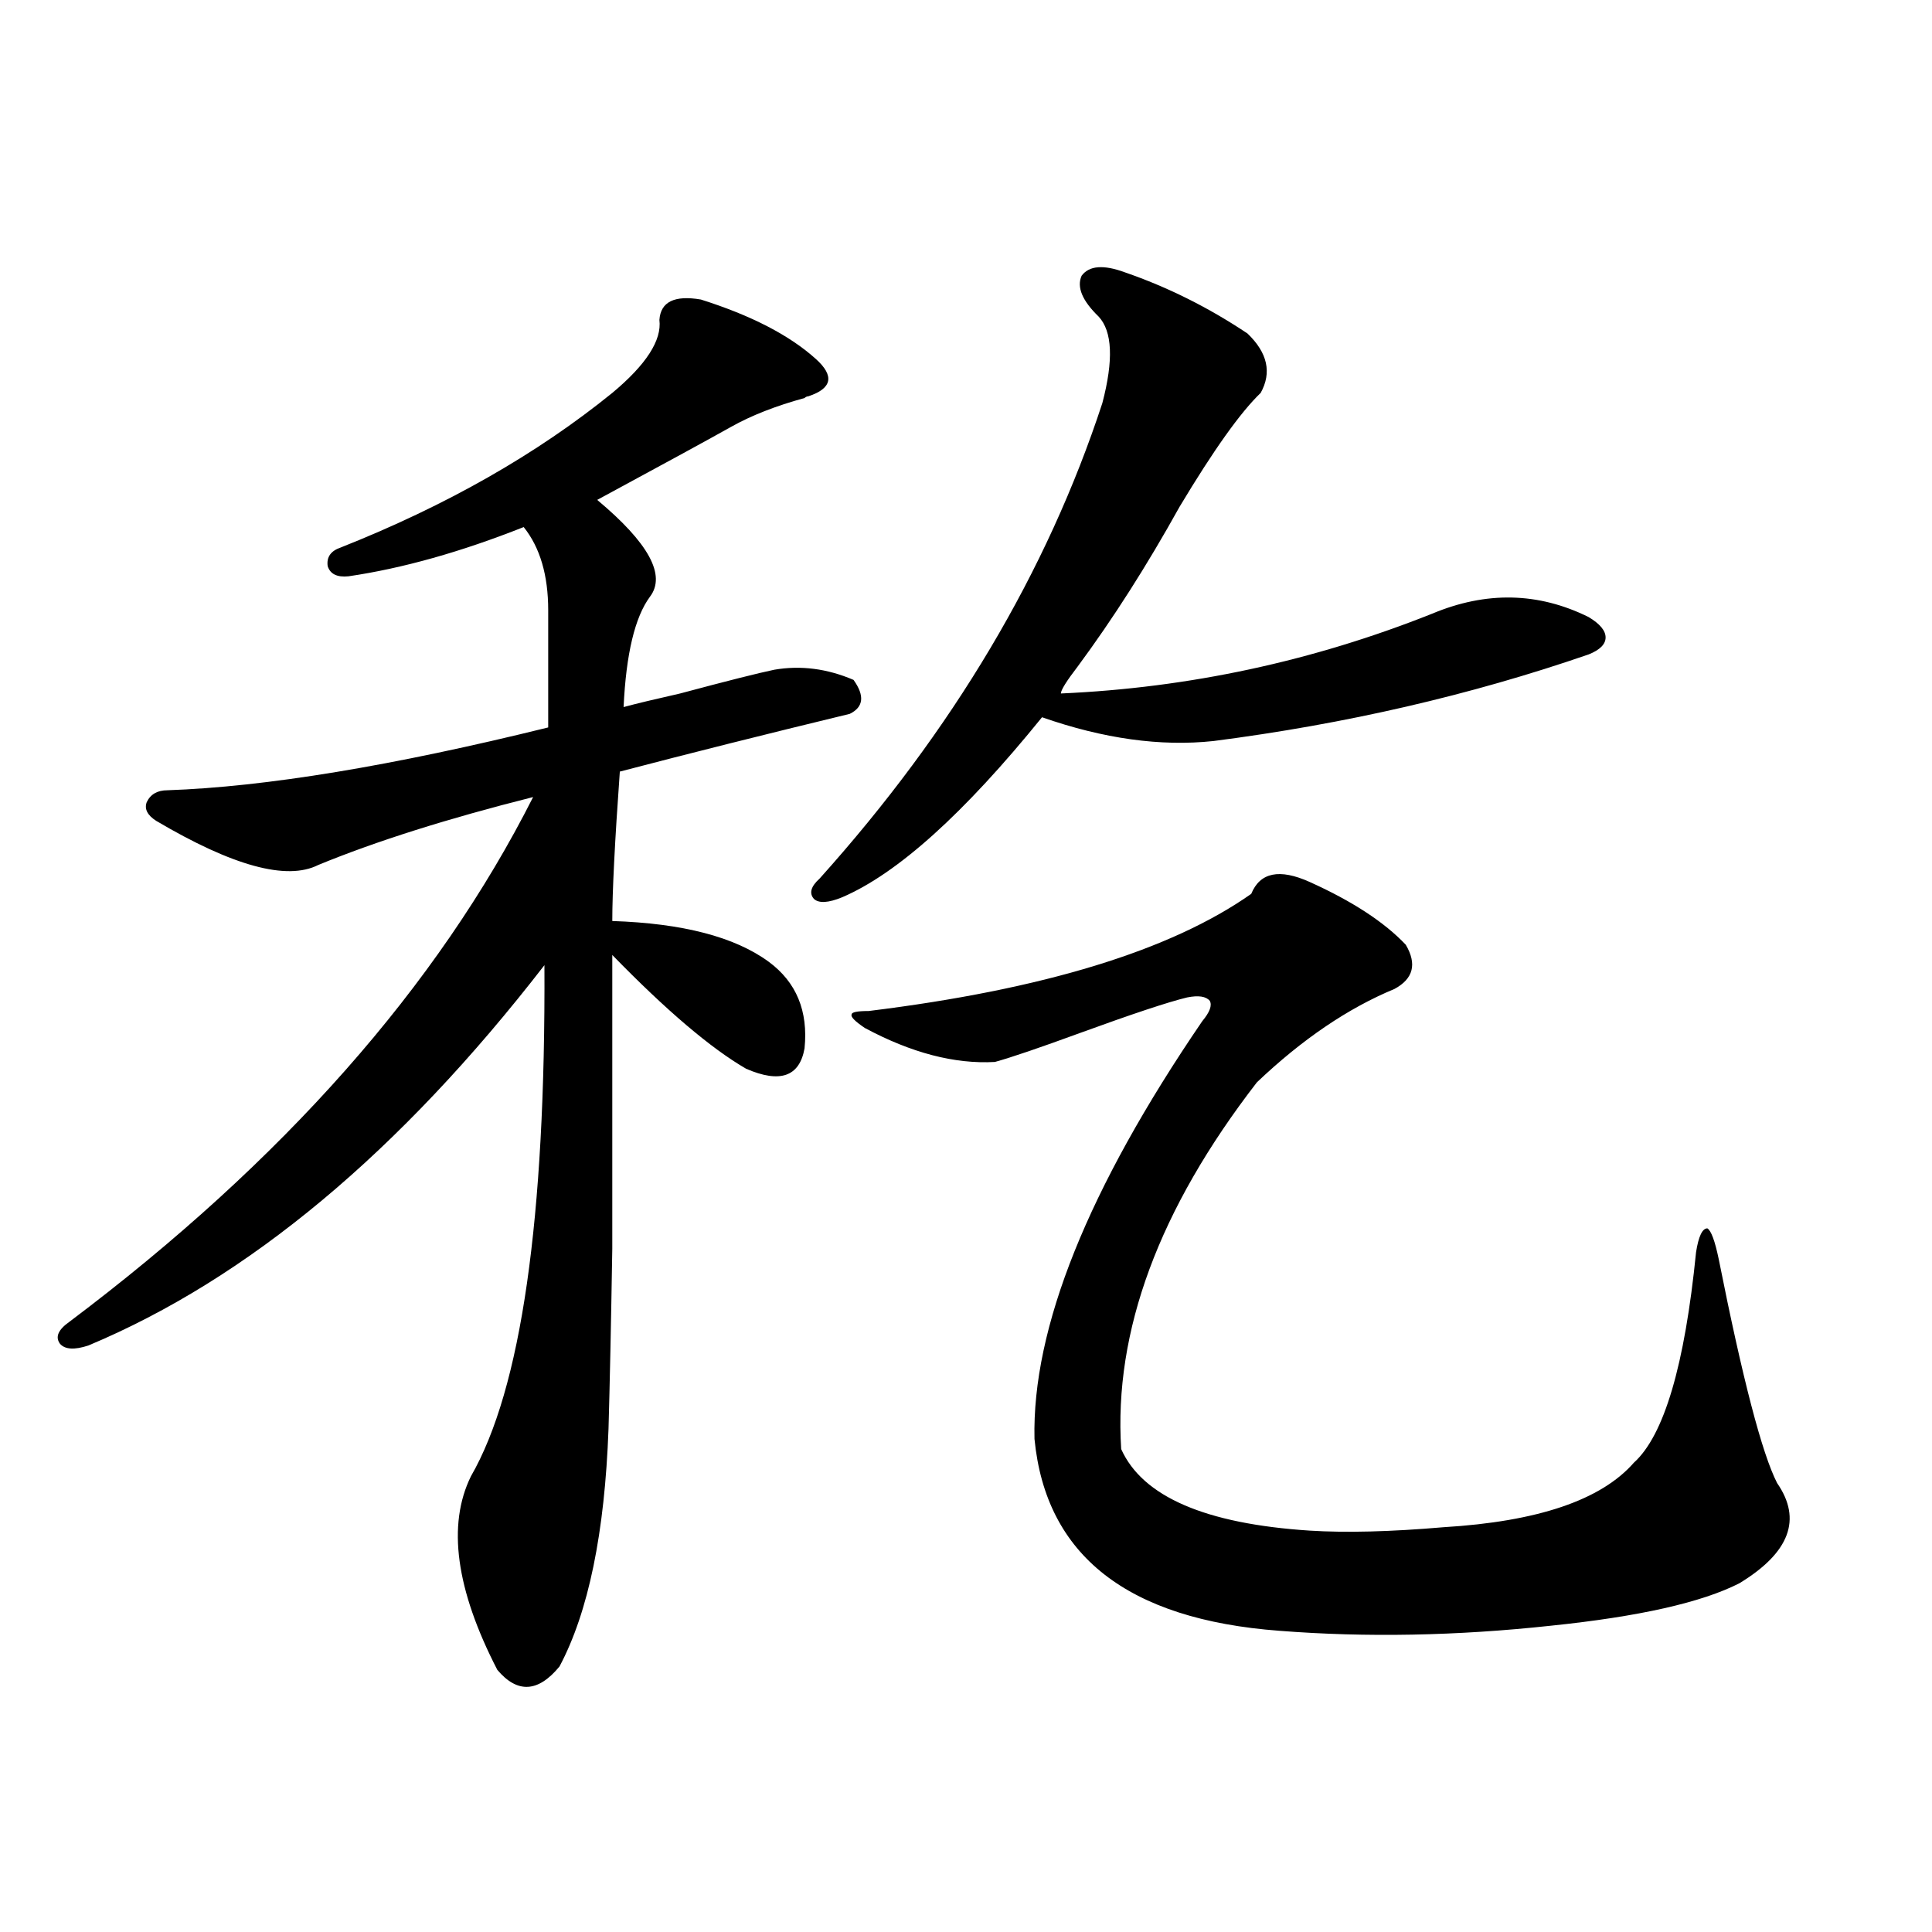 <?xml version="1.0" encoding="utf-8"?>
<!-- Generator: Adobe Illustrator 16.0.0, SVG Export Plug-In . SVG Version: 6.00 Build 0)  -->
<!DOCTYPE svg PUBLIC "-//W3C//DTD SVG 1.1//EN" "http://www.w3.org/Graphics/SVG/1.1/DTD/svg11.dtd">
<svg version="1.1" id="图层_1" xmlns="http://www.w3.org/2000/svg" xmlns:xlink="http://www.w3.org/1999/xlink" x="0px" y="0px"
	 width="1000px" height="1000px" viewBox="0 0 1000 1000" enable-background="new 0 0 1000 1000" xml:space="preserve">
<path d="M362.771,155.035c26.006,8.212,45.853,18.457,59.511,30.762c9.756,8.789,8.445,15.243-3.902,19.336
	c-0.655,0-1.311,0.302-1.951,0.879c-14.969,4.105-27.651,9.091-38.048,14.941c-10.411,5.863-33.505,18.457-69.267,37.793
	c26.661,22.274,35.762,38.974,27.316,50.098c-7.805,10.547-12.362,29.595-13.658,57.129c6.494-1.758,16.25-4.093,29.268-7.031
	c24.055-6.44,40.319-10.547,48.779-12.305c13.658-2.335,27.316-0.577,40.975,5.273c5.854,8.212,5.198,14.063-1.951,17.578
	c-43.581,10.547-83.26,20.517-119.021,29.883c-2.606,36.337-3.902,62.114-3.902,77.344c36.417,1.181,63.413,8.212,80.974,21.094
	c14.299,10.547,20.487,25.488,18.536,44.824c-2.606,14.653-12.683,18.169-30.243,10.547c-18.216-10.547-41.31-30.171-69.267-58.887
	c0,65.039,0,115.728,0,152.051c-0.655,39.853-1.311,70.903-1.951,93.164c-1.951,53.915-10.411,94.922-25.365,123.047
	c-11.066,13.472-21.798,14.063-32.194,1.758c-21.463-41.597-26.021-74.995-13.658-100.195
	c26.006-45.112,38.688-133.292,38.048-264.551c-74.8,96.68-153.502,162.31-236.092,196.875c-7.164,2.349-12.042,2.06-14.634-0.879
	c-2.606-3.516-0.976-7.319,4.878-11.426c110.562-83.194,190.56-173.722,239.994-271.582
	c-44.236,11.138-81.309,22.852-111.217,35.156c-16.265,8.212-44.236,0.591-83.9-22.852c-4.558-2.925-6.188-6.152-4.878-9.668
	c1.951-4.093,5.519-6.152,10.731-6.152c50.73-1.758,116.415-12.593,197.068-32.52v-60.645c0-18.155-4.237-32.52-12.683-43.066
	c-32.529,12.896-62.772,21.396-90.729,25.488c-5.854,0.591-9.436-1.167-10.731-5.273c-0.655-4.683,1.616-7.91,6.829-9.668
	c54.633-21.671,101.461-48.34,140.484-79.98c17.561-14.64,25.686-27.246,24.39-37.793
	C341.949,156.216,349.113,152.7,362.771,155.035z M582.278,140.973c22.104,7.621,43.246,18.168,63.413,31.641
	c10.396,9.97,12.683,20.215,6.829,30.762c-10.411,9.97-24.39,29.594-41.95,58.887c-16.92,30.474-34.48,58.008-52.682,82.617
	c-5.854,7.622-8.78,12.305-8.78,14.063c66.34-2.925,130.394-16.699,192.19-41.309c27.957-11.714,54.953-11.124,80.974,1.758
	c5.854,3.516,8.78,7.031,8.78,10.547s-2.927,6.454-8.78,8.789c-61.142,21.094-125.851,36.035-194.142,44.824
	c-27.316,2.938-56.919-1.167-88.778-12.305c-40.334,49.81-74.8,80.859-103.412,93.164c-7.164,2.938-12.042,3.228-14.634,0.879
	c-2.606-2.925-1.631-6.44,2.927-10.547c68.932-76.753,117.711-158.78,146.338-246.094c5.854-22.262,5.198-37.203-1.951-44.824
	c-8.46-8.199-11.387-15.23-8.78-21.094C563.742,137.457,571.212,136.88,582.278,140.973z M677.886,456.5
	c22.104,9.97,38.688,20.806,49.755,32.52c5.854,9.97,3.902,17.578-5.854,22.852c-24.069,9.97-47.804,26.079-71.218,48.34
	c-50.73,65.63-74.145,128.911-70.242,189.844c11.052,24.609,43.566,38.672,97.559,42.188c18.856,1.181,41.95,0.591,69.267-1.758
	c48.779-2.925,81.614-14.063,98.534-33.398c15.609-14.063,26.341-50.386,32.194-108.984c1.296-8.198,3.247-12.305,5.854-12.305
	c1.951,1.181,3.902,6.454,5.854,15.82c12.348,62.114,22.438,100.786,30.243,116.016c13.003,18.759,6.494,36.035-19.512,51.855
	c-19.512,9.956-52.041,17.276-97.559,21.973c-48.779,5.273-95.607,6.152-140.484,2.637c-78.702-5.864-120.973-38.96-126.826-99.316
	c-1.311-57.417,27.637-129.487,86.827-216.211c3.902-4.683,5.198-8.198,3.902-10.547c-1.951-2.335-5.854-2.925-11.707-1.758
	c-9.756,2.349-28.292,8.501-55.608,18.457c-20.822,7.622-35.456,12.606-43.901,14.941c-20.822,1.181-43.261-4.683-67.315-17.578
	c-5.213-3.516-7.484-5.851-6.829-7.031c0-1.167,2.927-1.758,8.78-1.758c90.395-11.124,156.414-31.339,198.044-60.645
	C652.186,451.528,662.276,449.469,677.886,456.5z"/>
</svg>
